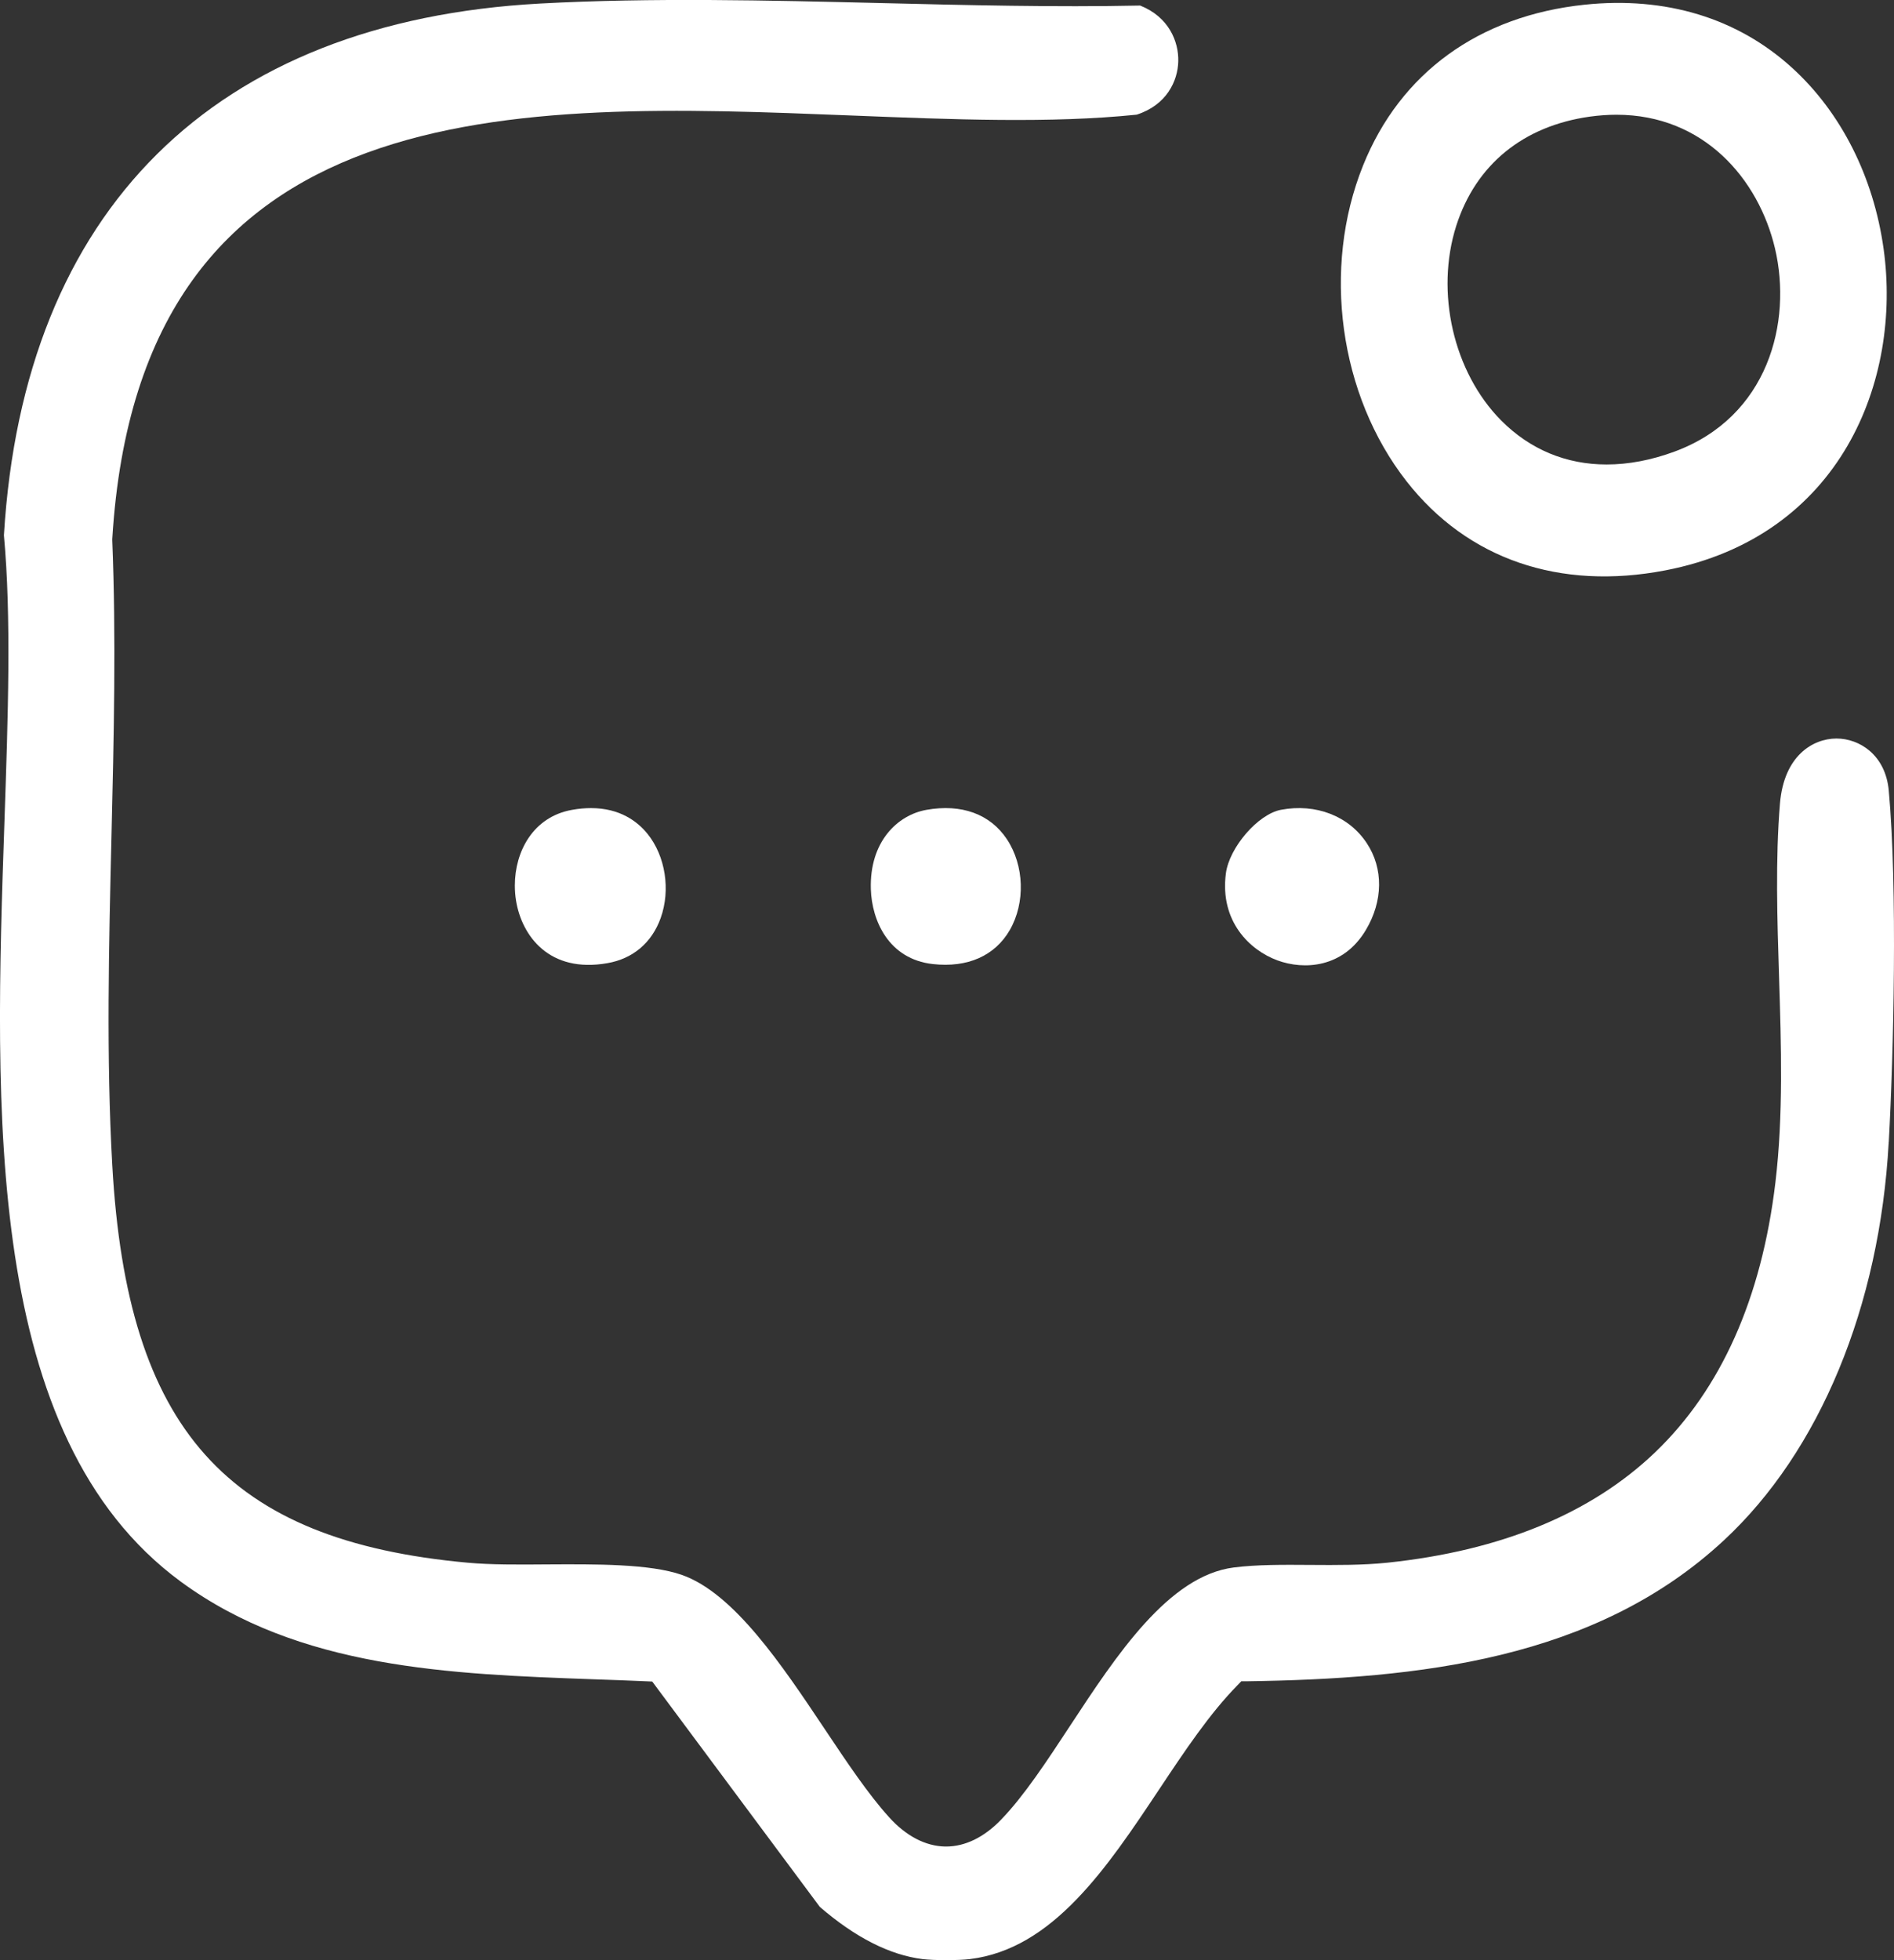 <svg width="29" height="30" viewBox="0 0 29 30" fill="none" xmlns="http://www.w3.org/2000/svg">
<rect x="0" y="0" width="29" height="30" fill="#333333" stroke="none"/>
<g clip-path="url(#clip0_2_223)">
<path d="M28.919 17.482C28.782 19.993 27.862 22.213 26.396 23.574C24.424 25.406 21.716 25.694 19.084 25.732H19.006L18.951 25.789C18.522 26.225 18.145 26.791 17.746 27.39C17.347 27.989 16.941 28.599 16.475 29.078C16.01 29.558 15.485 29.907 14.848 29.984C14.676 30.005 14.299 30.005 14.127 29.984C13.626 29.922 13.096 29.654 12.553 29.185L9.987 25.736L9.897 25.732C9.637 25.72 9.374 25.711 9.109 25.702C6.883 25.622 4.582 25.539 2.767 24.206C-0.253 21.986 -0.083 16.987 0.068 12.576C0.123 10.965 0.175 9.444 0.06 8.192C0.361 3.214 3.277 0.324 8.273 0.054C9.978 -0.038 11.764 0.005 13.491 0.047C14.799 0.079 16.152 0.112 17.458 0.085C17.898 0.26 18.049 0.638 18.041 0.939C18.034 1.239 17.863 1.608 17.404 1.755C16.09 1.89 14.598 1.83 13.019 1.767C7.92 1.564 2.141 1.334 1.719 8.249V8.259V8.27C1.779 9.755 1.743 11.303 1.707 12.8C1.667 14.462 1.626 16.182 1.719 17.831C1.945 21.874 3.471 23.581 7.161 23.917C7.511 23.949 7.934 23.947 8.381 23.943C9.117 23.939 9.95 23.933 10.438 24.103C11.238 24.382 11.976 25.488 12.627 26.462C12.97 26.975 13.293 27.459 13.613 27.812C13.873 28.101 14.171 28.255 14.471 28.261H14.486C14.778 28.261 15.069 28.119 15.328 27.85C15.682 27.483 16.023 26.963 16.384 26.414C17.092 25.337 17.893 24.116 18.892 23.99C19.25 23.945 19.647 23.948 20.068 23.951C20.459 23.954 20.864 23.956 21.242 23.917C22.98 23.735 24.36 23.167 25.341 22.229C26.352 21.261 26.972 19.872 27.184 18.099C27.307 17.068 27.273 15.992 27.24 14.952C27.212 14.068 27.183 13.155 27.254 12.297C27.315 11.566 27.757 11.305 28.116 11.303H28.119C28.47 11.303 28.87 11.552 28.92 12.1C29.055 13.587 28.994 16.134 28.92 17.482H28.919Z" fill="white"/>
<path d="M28.841 3.81C28.687 2.706 28.191 1.723 27.443 1.041C26.605 0.276 25.505 -0.058 24.262 0.072C22.646 0.242 21.441 1.115 20.871 2.532C20.237 4.105 20.504 6.048 21.537 7.367C22.47 8.558 23.878 9.042 25.501 8.729C28.194 8.209 29.12 5.815 28.841 3.81ZM25.641 6.911C25.281 7.044 24.931 7.109 24.6 7.109C23.982 7.109 23.428 6.881 22.984 6.434C22.254 5.697 21.973 4.472 22.298 3.454C22.597 2.52 23.323 1.928 24.343 1.785C24.483 1.766 24.618 1.756 24.75 1.756C26.09 1.756 26.928 2.743 27.178 3.803C27.443 4.929 27.076 6.381 25.641 6.911Z" fill="white"/>
<path d="M20.913 14.234C20.566 14.817 19.965 14.848 19.558 14.698C19.135 14.542 18.675 14.101 18.77 13.369C18.821 12.97 19.263 12.46 19.613 12.394C20.148 12.293 20.652 12.488 20.927 12.904C21.184 13.292 21.178 13.79 20.913 14.234Z" fill="white"/>
<path d="M10.116 14.05C9.981 14.428 9.691 14.673 9.301 14.741C8.41 14.898 7.991 14.325 7.902 13.788C7.889 13.71 7.883 13.632 7.883 13.552C7.883 13.032 8.163 12.501 8.758 12.395C8.863 12.376 8.96 12.368 9.049 12.368C9.493 12.368 9.762 12.573 9.916 12.764C10.189 13.103 10.27 13.621 10.116 14.05Z" fill="white"/>
<path d="M15.461 14.235C15.233 14.629 14.815 14.814 14.284 14.755C13.606 14.68 13.349 14.09 13.334 13.608C13.312 12.879 13.745 12.473 14.184 12.395C14.723 12.299 15.161 12.459 15.417 12.844C15.684 13.246 15.702 13.817 15.461 14.235Z" fill="white"/>
</g>
<defs>
<clipPath id="clip0_2_223">
<rect width="29" height="30" fill="white"/>
</clipPath>
</defs>
</svg>
